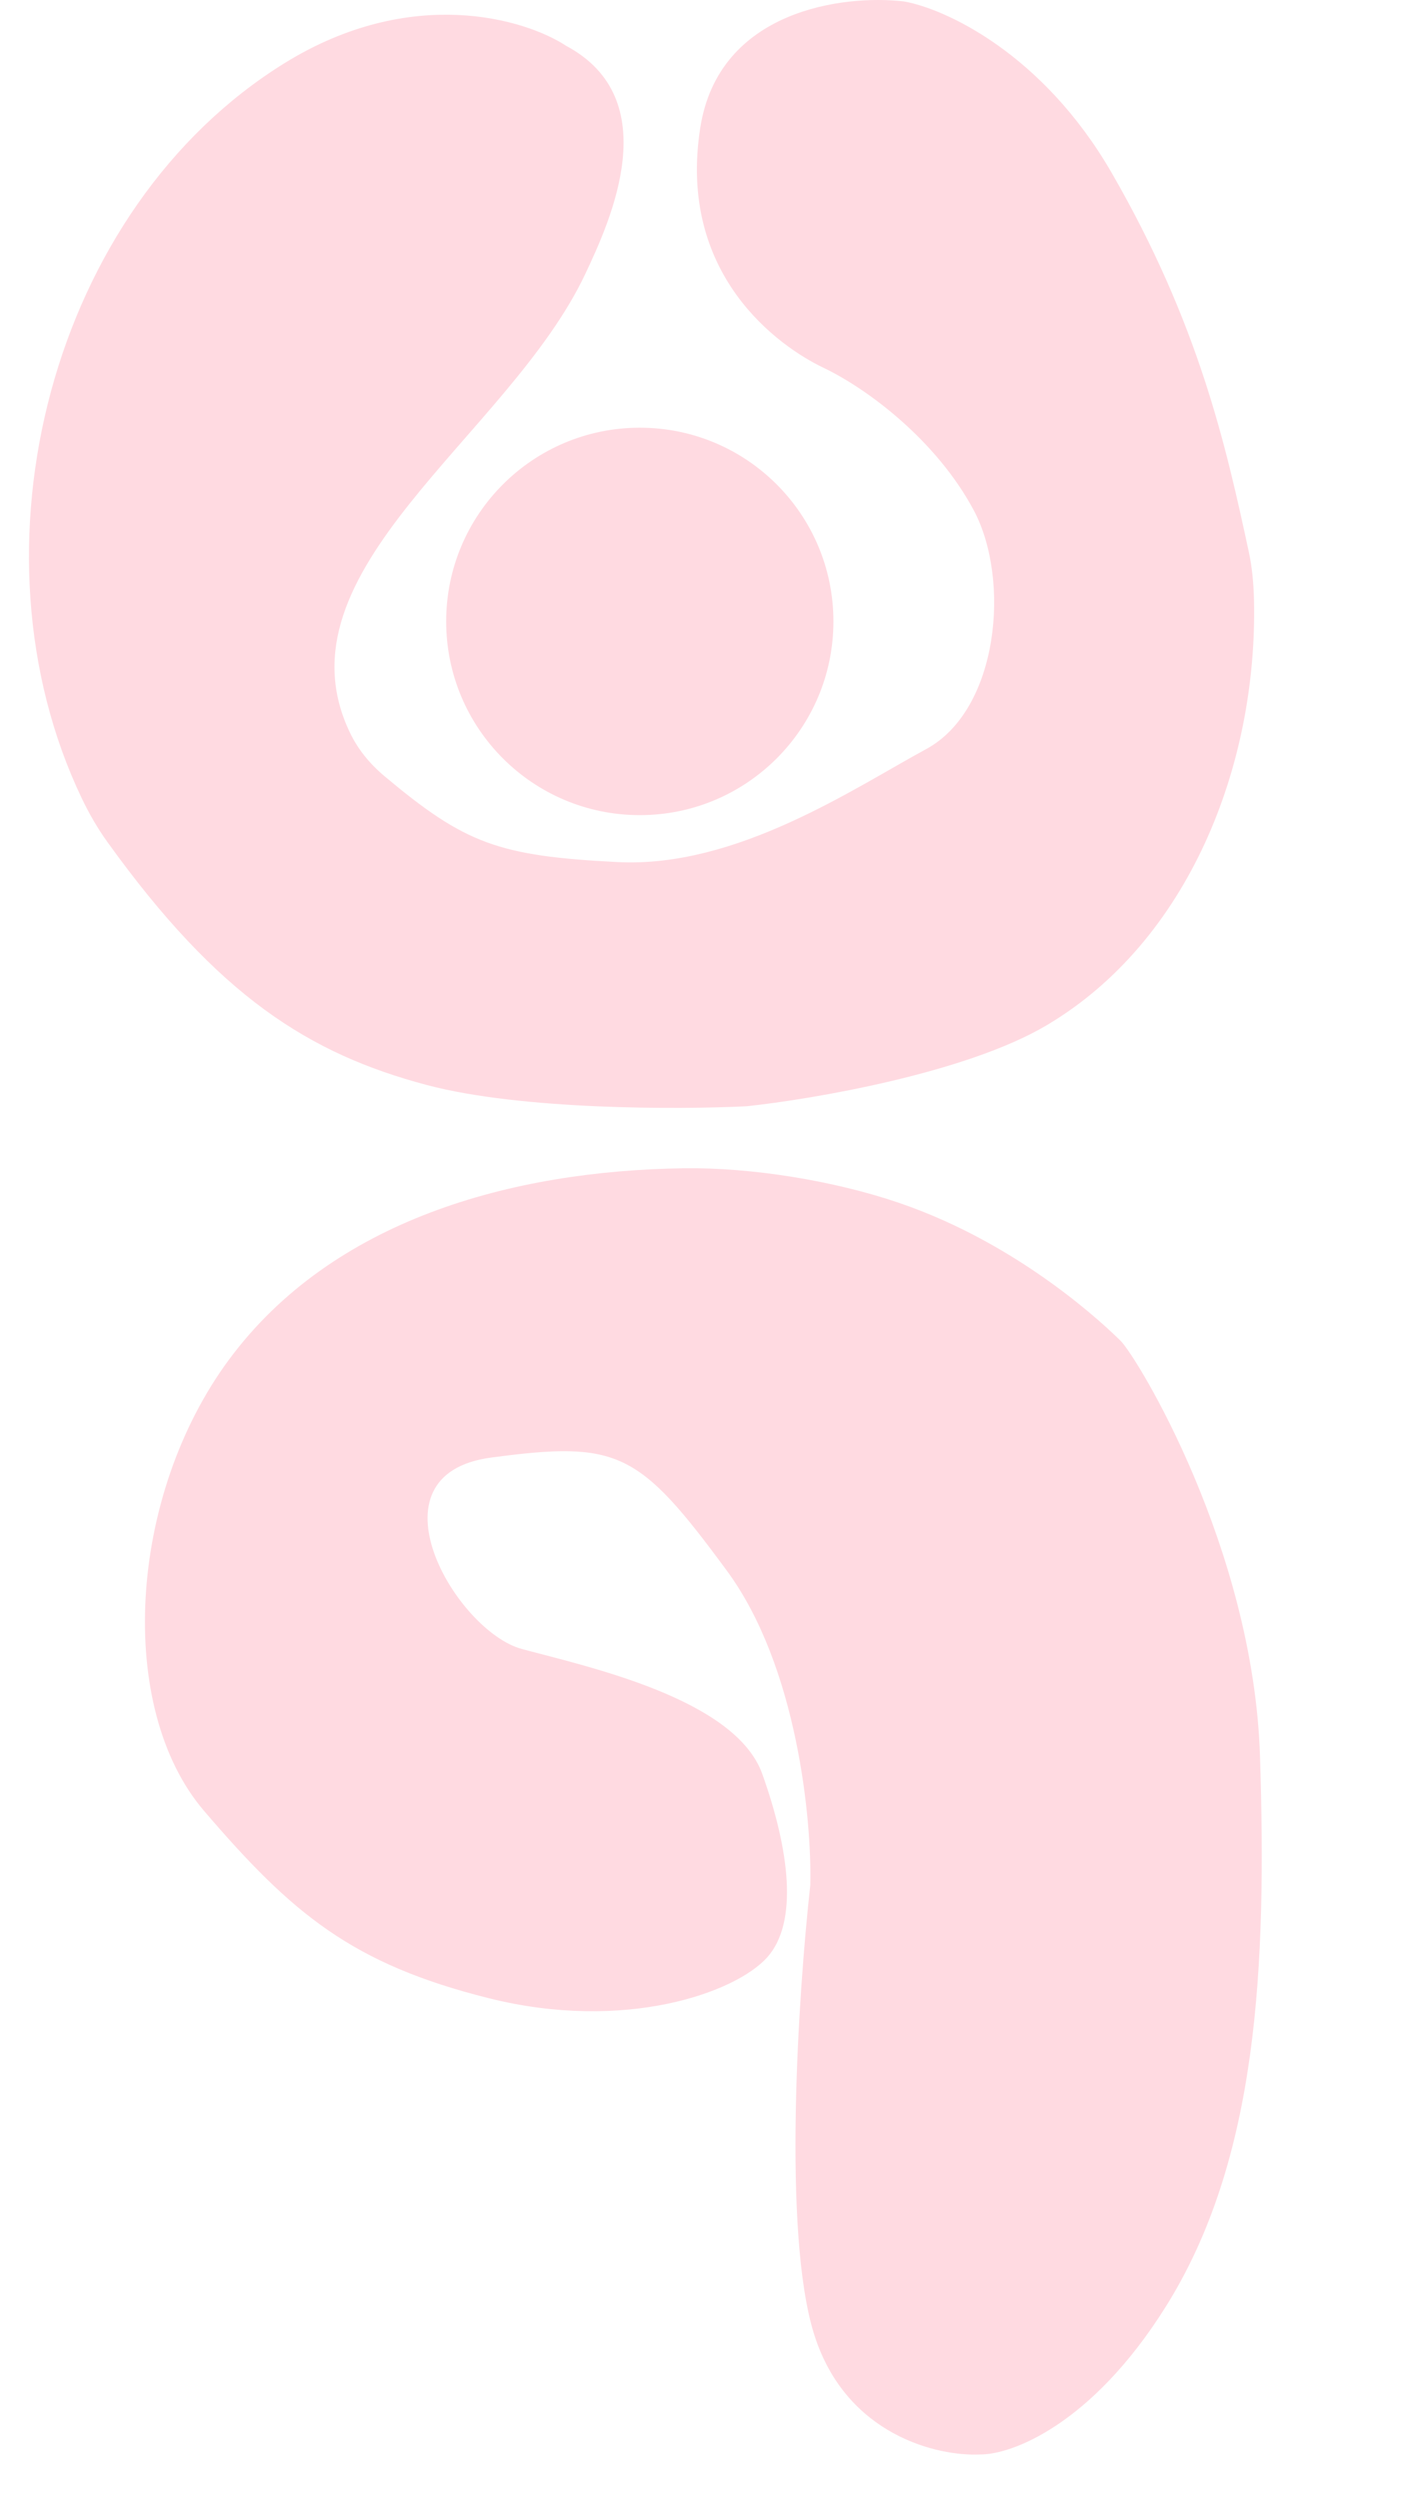 <?xml version="1.0" encoding="UTF-8"?> <svg xmlns="http://www.w3.org/2000/svg" width="229" height="405" viewBox="0 0 229 405" fill="none"><circle cx="103.69" cy="100.661" r="31.38" fill="#FFDAE1"></circle><path d="M91.757 7.425C85.111 3.066 66.686 -2.479 46.158 10.203V10.203C8.211 33.648 -5.985 89.002 13.226 129.259C14.439 131.802 15.822 134.191 17.394 136.376C35.372 161.382 50.081 170.698 69.204 175.765C84.501 179.818 110.117 179.742 121.013 179.197C131.745 178.053 156.479 173.836 169.554 166.122V166.122C192.607 152.52 203.821 123.992 203.23 97.231C203.168 94.452 202.911 91.828 202.404 89.47C198.645 71.982 194.232 52.37 180.177 28.018C168.932 8.536 153.046 1.378 146.509 0.234C136.757 -0.91 116.502 1.574 113.495 20.663C109.736 44.525 126.243 56.129 133.434 59.561C140.625 62.993 151.739 71.329 157.786 82.606C163.833 93.883 161.872 114.966 150.105 121.34C138.337 127.714 119.379 140.626 100.093 139.645C80.808 138.664 75.414 136.703 62.339 125.753C59.804 123.629 57.963 121.272 56.728 118.706C44.094 92.442 82.429 70.721 94.863 44.361V44.361C98.949 35.699 107.937 16.087 91.757 7.425Z" fill="#FFDAE1"></path><path d="M37.166 220.168C53.869 197.668 82.81 189.631 110.83 189.243V189.243C121.841 189.09 135.165 191.266 145.592 194.808C165.576 201.595 179.521 215.137 181.609 217.19C184.221 219.758 203.141 250.66 204.206 284.513C205.272 318.367 203.952 349.763 188.882 373.728C176.826 392.9 163.853 397.622 158.874 397.586C152.063 397.934 137.146 394.54 131.963 378.187C126.779 361.833 129.377 322.821 131.323 305.359C131.577 294.853 129.23 269.962 117.805 254.441C103.524 235.04 100.196 233.352 79.589 236.106C58.983 238.86 73.921 264.234 84.571 267.11C95.222 269.986 119.176 275.144 123.541 287.357C127.906 299.57 129.446 311.368 124.332 317.07C119.219 322.771 101.315 329.217 79.192 323.676C57.069 318.135 47.353 310.018 33.069 293.337C18.785 276.656 20.744 242.288 37.166 220.168V220.168Z" fill="#FFDAE1"></path></svg> 